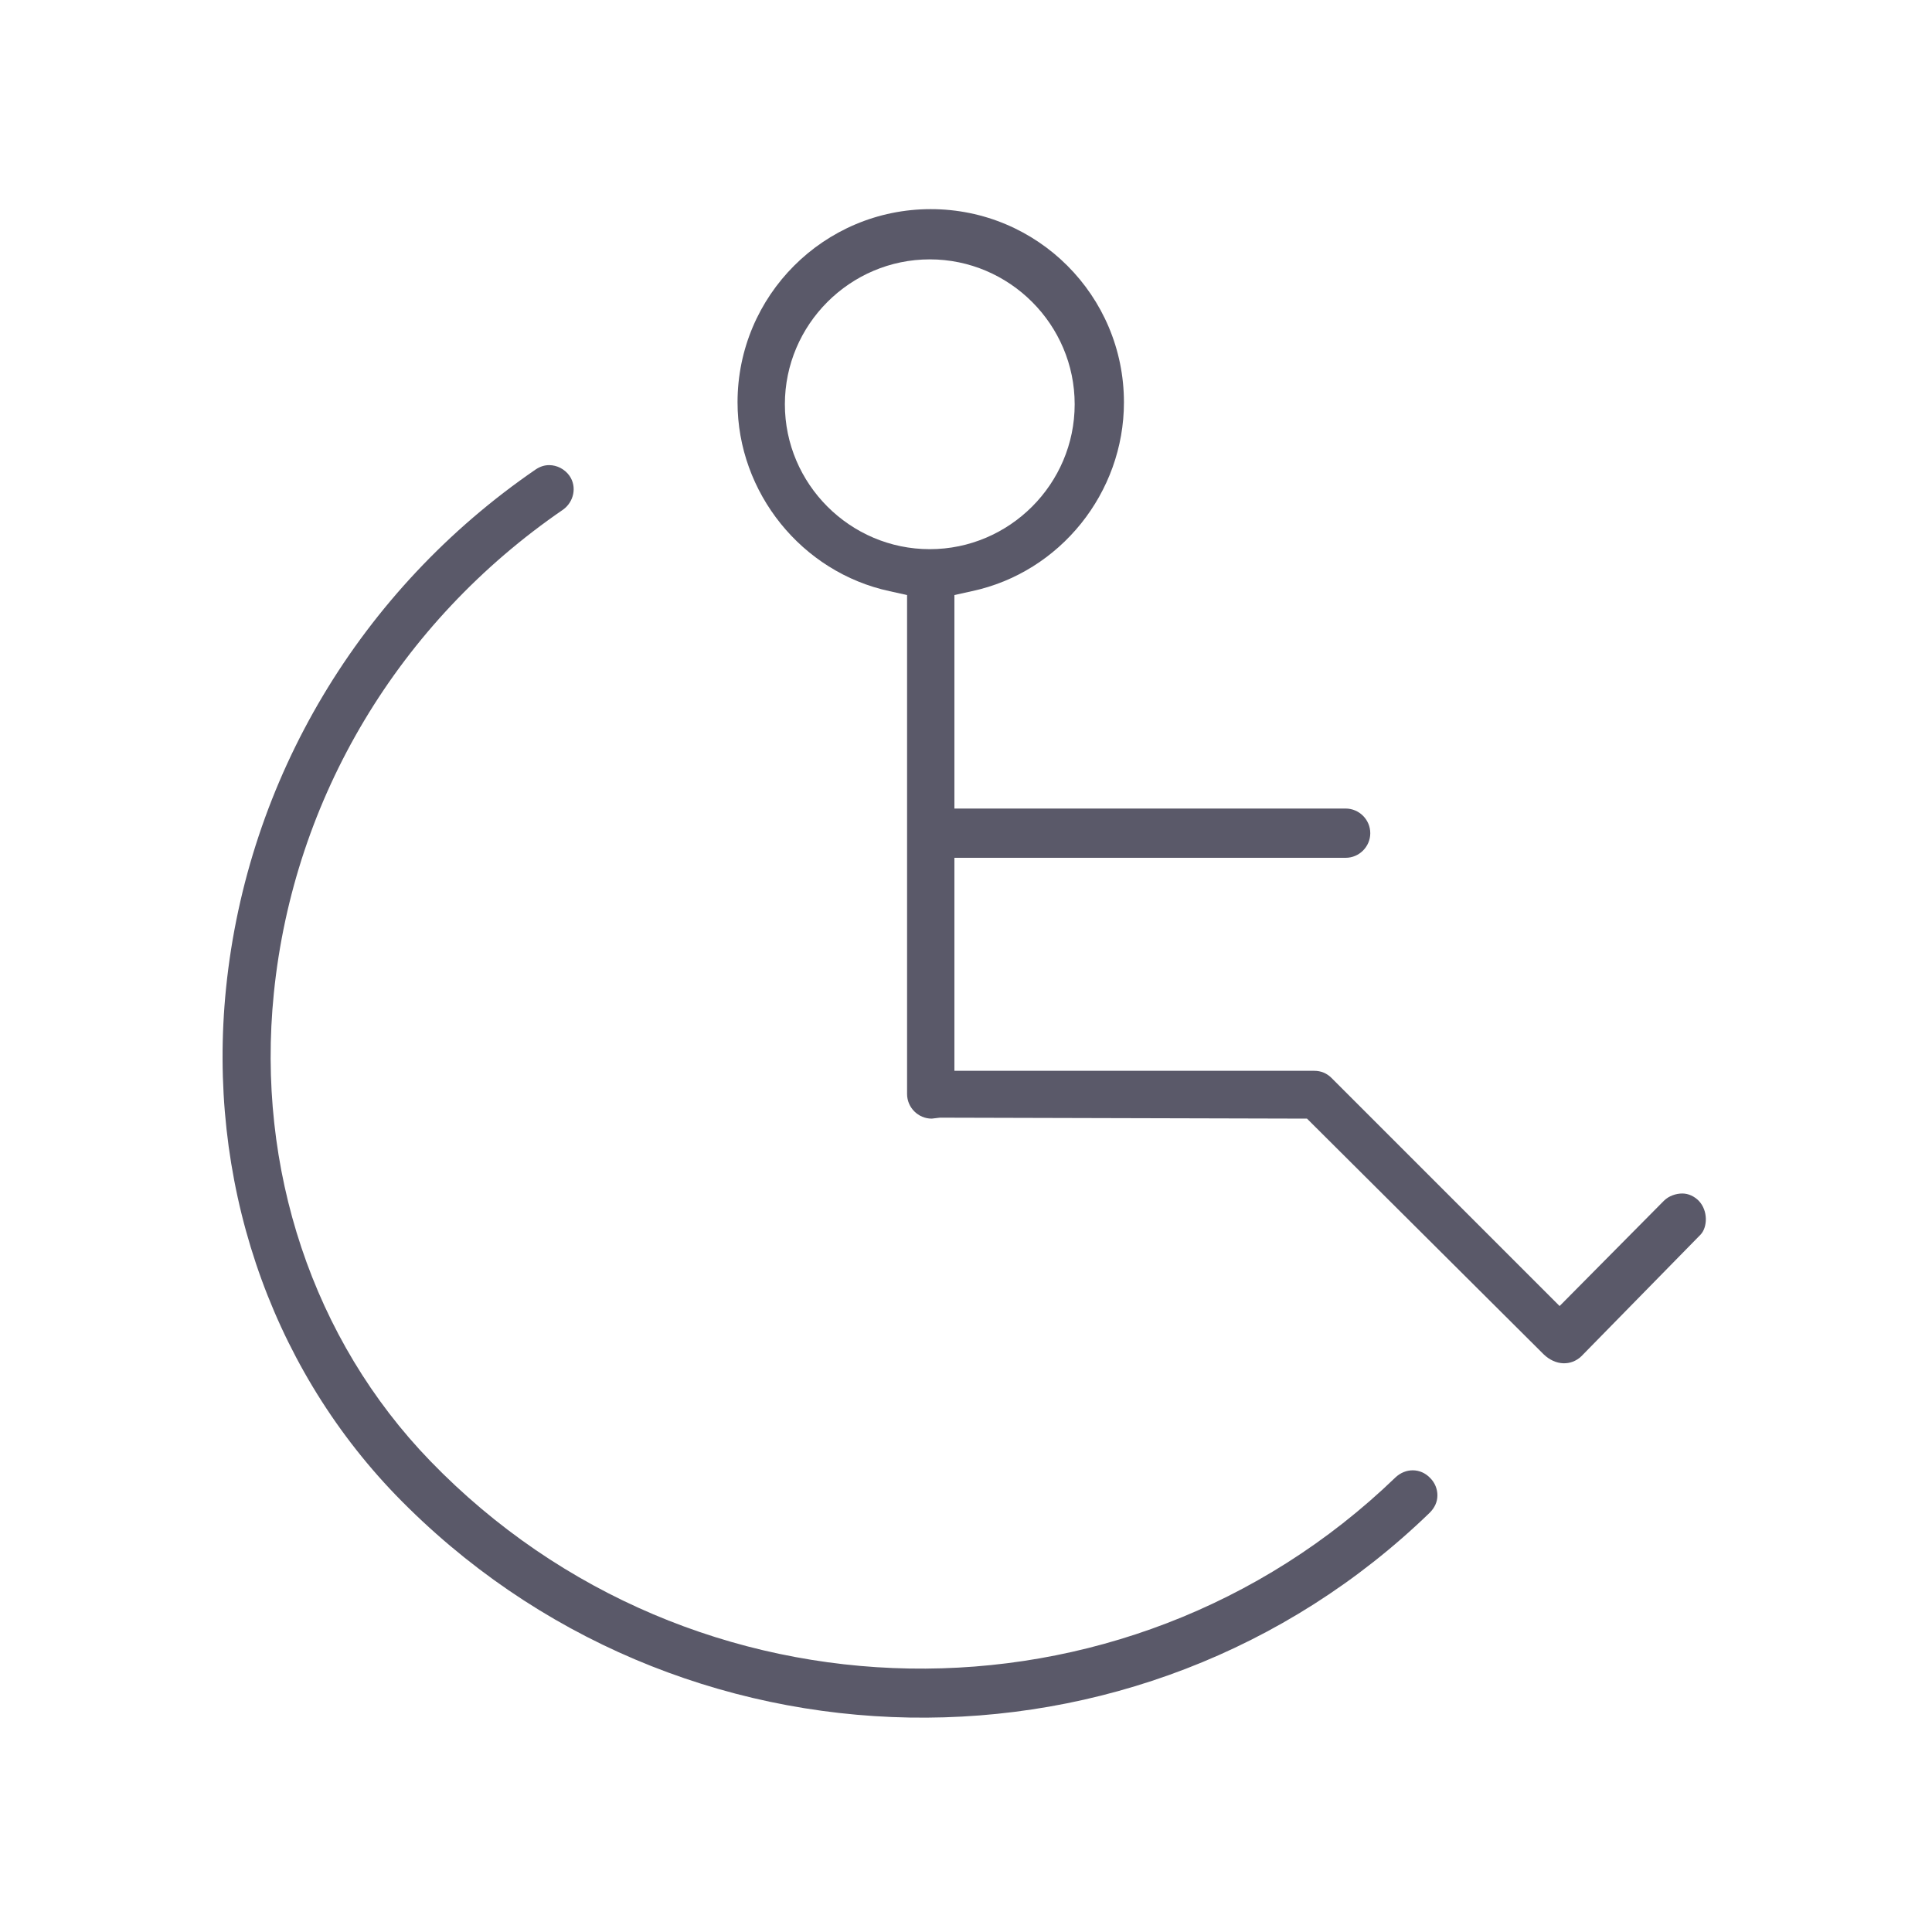 <?xml version="1.0" encoding="utf-8"?>
<!-- Generator: Adobe Illustrator 23.0.3, SVG Export Plug-In . SVG Version: 6.00 Build 0)  -->
<svg version="1.1" id="Layer_1" xmlns="http://www.w3.org/2000/svg" xmlns:xlink="http://www.w3.org/1999/xlink" x="0px" y="0px"
	 viewBox="0 0 40 40" style="enable-background:new 0 0 40 40;" xml:space="preserve">
<style type="text/css">
	.st0{fill:#5A5969;}
</style>
<title>CD4BD89E-8C25-449E-BB0C-784AB978F6FD</title>
<g>
	<path class="st0" d="M35.21,25.56c0.14-0.15,0.16-0.49-0.04-0.7c-0.09-0.09-0.21-0.15-0.34-0.15c-0.13,0-0.28,0.05-0.38,0.15
		l-2.16,2.18l-4.72-4.72c-0.1-0.1-0.22-0.15-0.36-0.15h-7.45v-4.41h8.1c0.28,0,0.51-0.23,0.51-0.51s-0.23-0.51-0.51-0.51h-8.1v-4.42
		l0.36-0.08c1.83-0.39,3.15-2.04,3.15-3.91c0-2.21-1.79-4-4-4s-4,1.79-4,4c0,1.87,1.33,3.52,3.15,3.91l0.36,0.08v10.33
		c0,0.28,0.23,0.51,0.51,0.51l0.17-0.02l7.6,0.02l4.9,4.88c0.25,0.24,0.57,0.24,0.78,0.04L35.21,25.56z M19.25,11.37
		c-1.65,0-3-1.35-3-3s1.35-3,3-3s3,1.35,3,3S20.9,11.37,19.25,11.37z"/>
	<path class="st0" d="M28.89,30.59c-5.61,5.41-14.57,5.25-19.98-0.34c-2.43-2.51-3.61-6.05-3.24-9.69
		c0.41-4.04,2.59-7.68,5.99-10.01c0.22-0.16,0.29-0.47,0.13-0.7c-0.1-0.14-0.26-0.22-0.42-0.22c-0.1,0-0.19,0.03-0.28,0.09
		c-3.63,2.49-5.97,6.41-6.41,10.74c-0.4,3.94,0.88,7.76,3.51,10.49c5.81,6,15.42,6.17,21.41,0.37c0.1-0.1,0.16-0.22,0.16-0.36
		c0-0.13-0.05-0.26-0.15-0.36C29.41,30.39,29.1,30.39,28.89,30.59z"/>
</g>
</svg>
